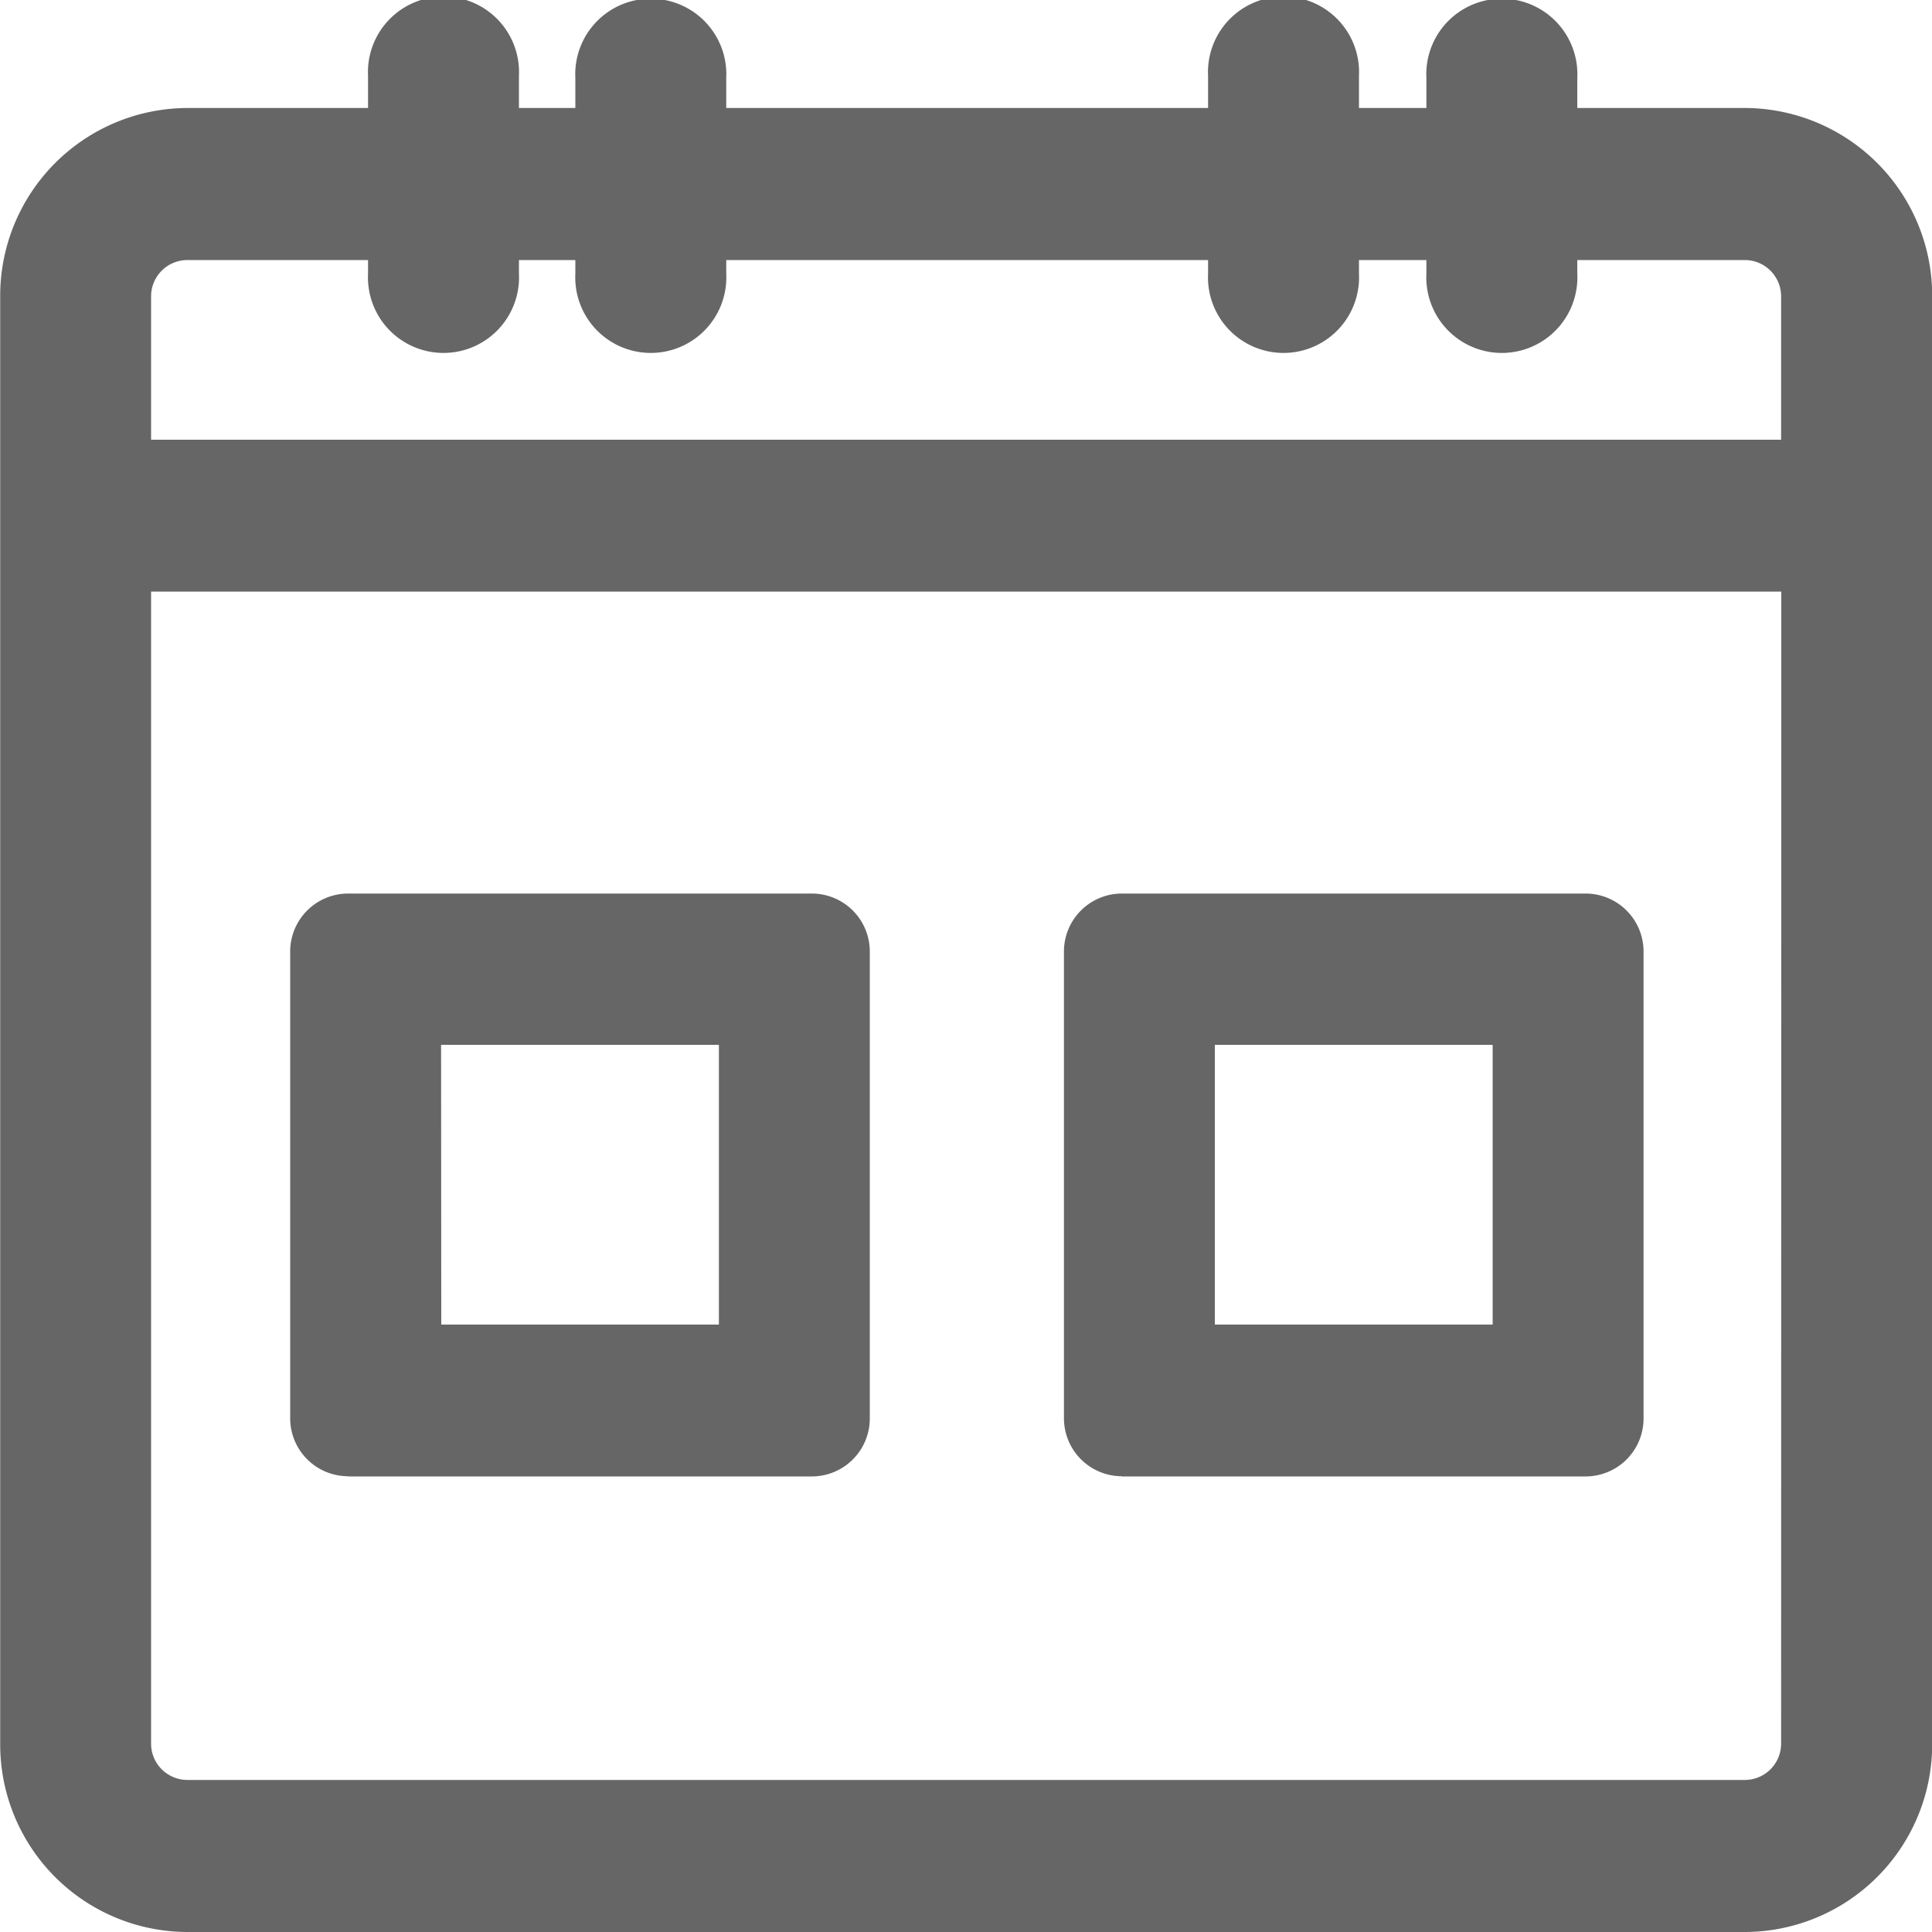 <svg xmlns="http://www.w3.org/2000/svg" width="10" height="10" viewBox="0 0 10 10"><defs><style>.a{fill:#666667;}</style></defs><path class="a" d="M667.192,520.434h-.867v-.155a.391.391,0,1,0-.781,0v.155h-.349v-.166a.391.391,0,1,0-.781,0v.166h-2.494v-.155a.391.391,0,1,0-.781,0v.155h-.292v-.166a.391.391,0,1,0-.781,0v.166h-.936a.972.972,0,0,0-.968.975V528.9a.971.971,0,0,0,.968.975h8.063a.972.972,0,0,0,.969-.975v-7.491A.972.972,0,0,0,667.192,520.434Zm.188,8.466a.188.188,0,0,1-.187.188h-8.063a.188.188,0,0,1-.187-.188v-5.963h8.438Zm0-6.749h-8.437v-.742a.188.188,0,0,1,.187-.188h.936v.07a.391.391,0,1,0,.781,0v-.07h.292v.07a.391.391,0,1,0,.781,0v-.07h2.494v.07a.391.391,0,1,0,.781,0v-.07h.349v.07a.391.391,0,1,0,.781,0v-.07h.867a.188.188,0,0,1,.188.188Zm-7.417,5.366h2.4a.3.3,0,0,0,.3-.3V524.8a.3.3,0,0,0-.3-.3h-2.4a.3.3,0,0,0-.3.3v2.417A.3.3,0,0,0,659.963,527.516Zm.481-2.234h1.438v1.448h-1.437Zm3.524,2.234h2.4a.3.3,0,0,0,.3-.3V524.8a.3.3,0,0,0-.3-.3h-2.4a.3.3,0,0,0-.3.3v2.417A.3.3,0,0,0,663.968,527.516Zm.481-2.234h1.438v1.448h-1.438Z" transform="translate(-658.161 -519.875)"/></svg>